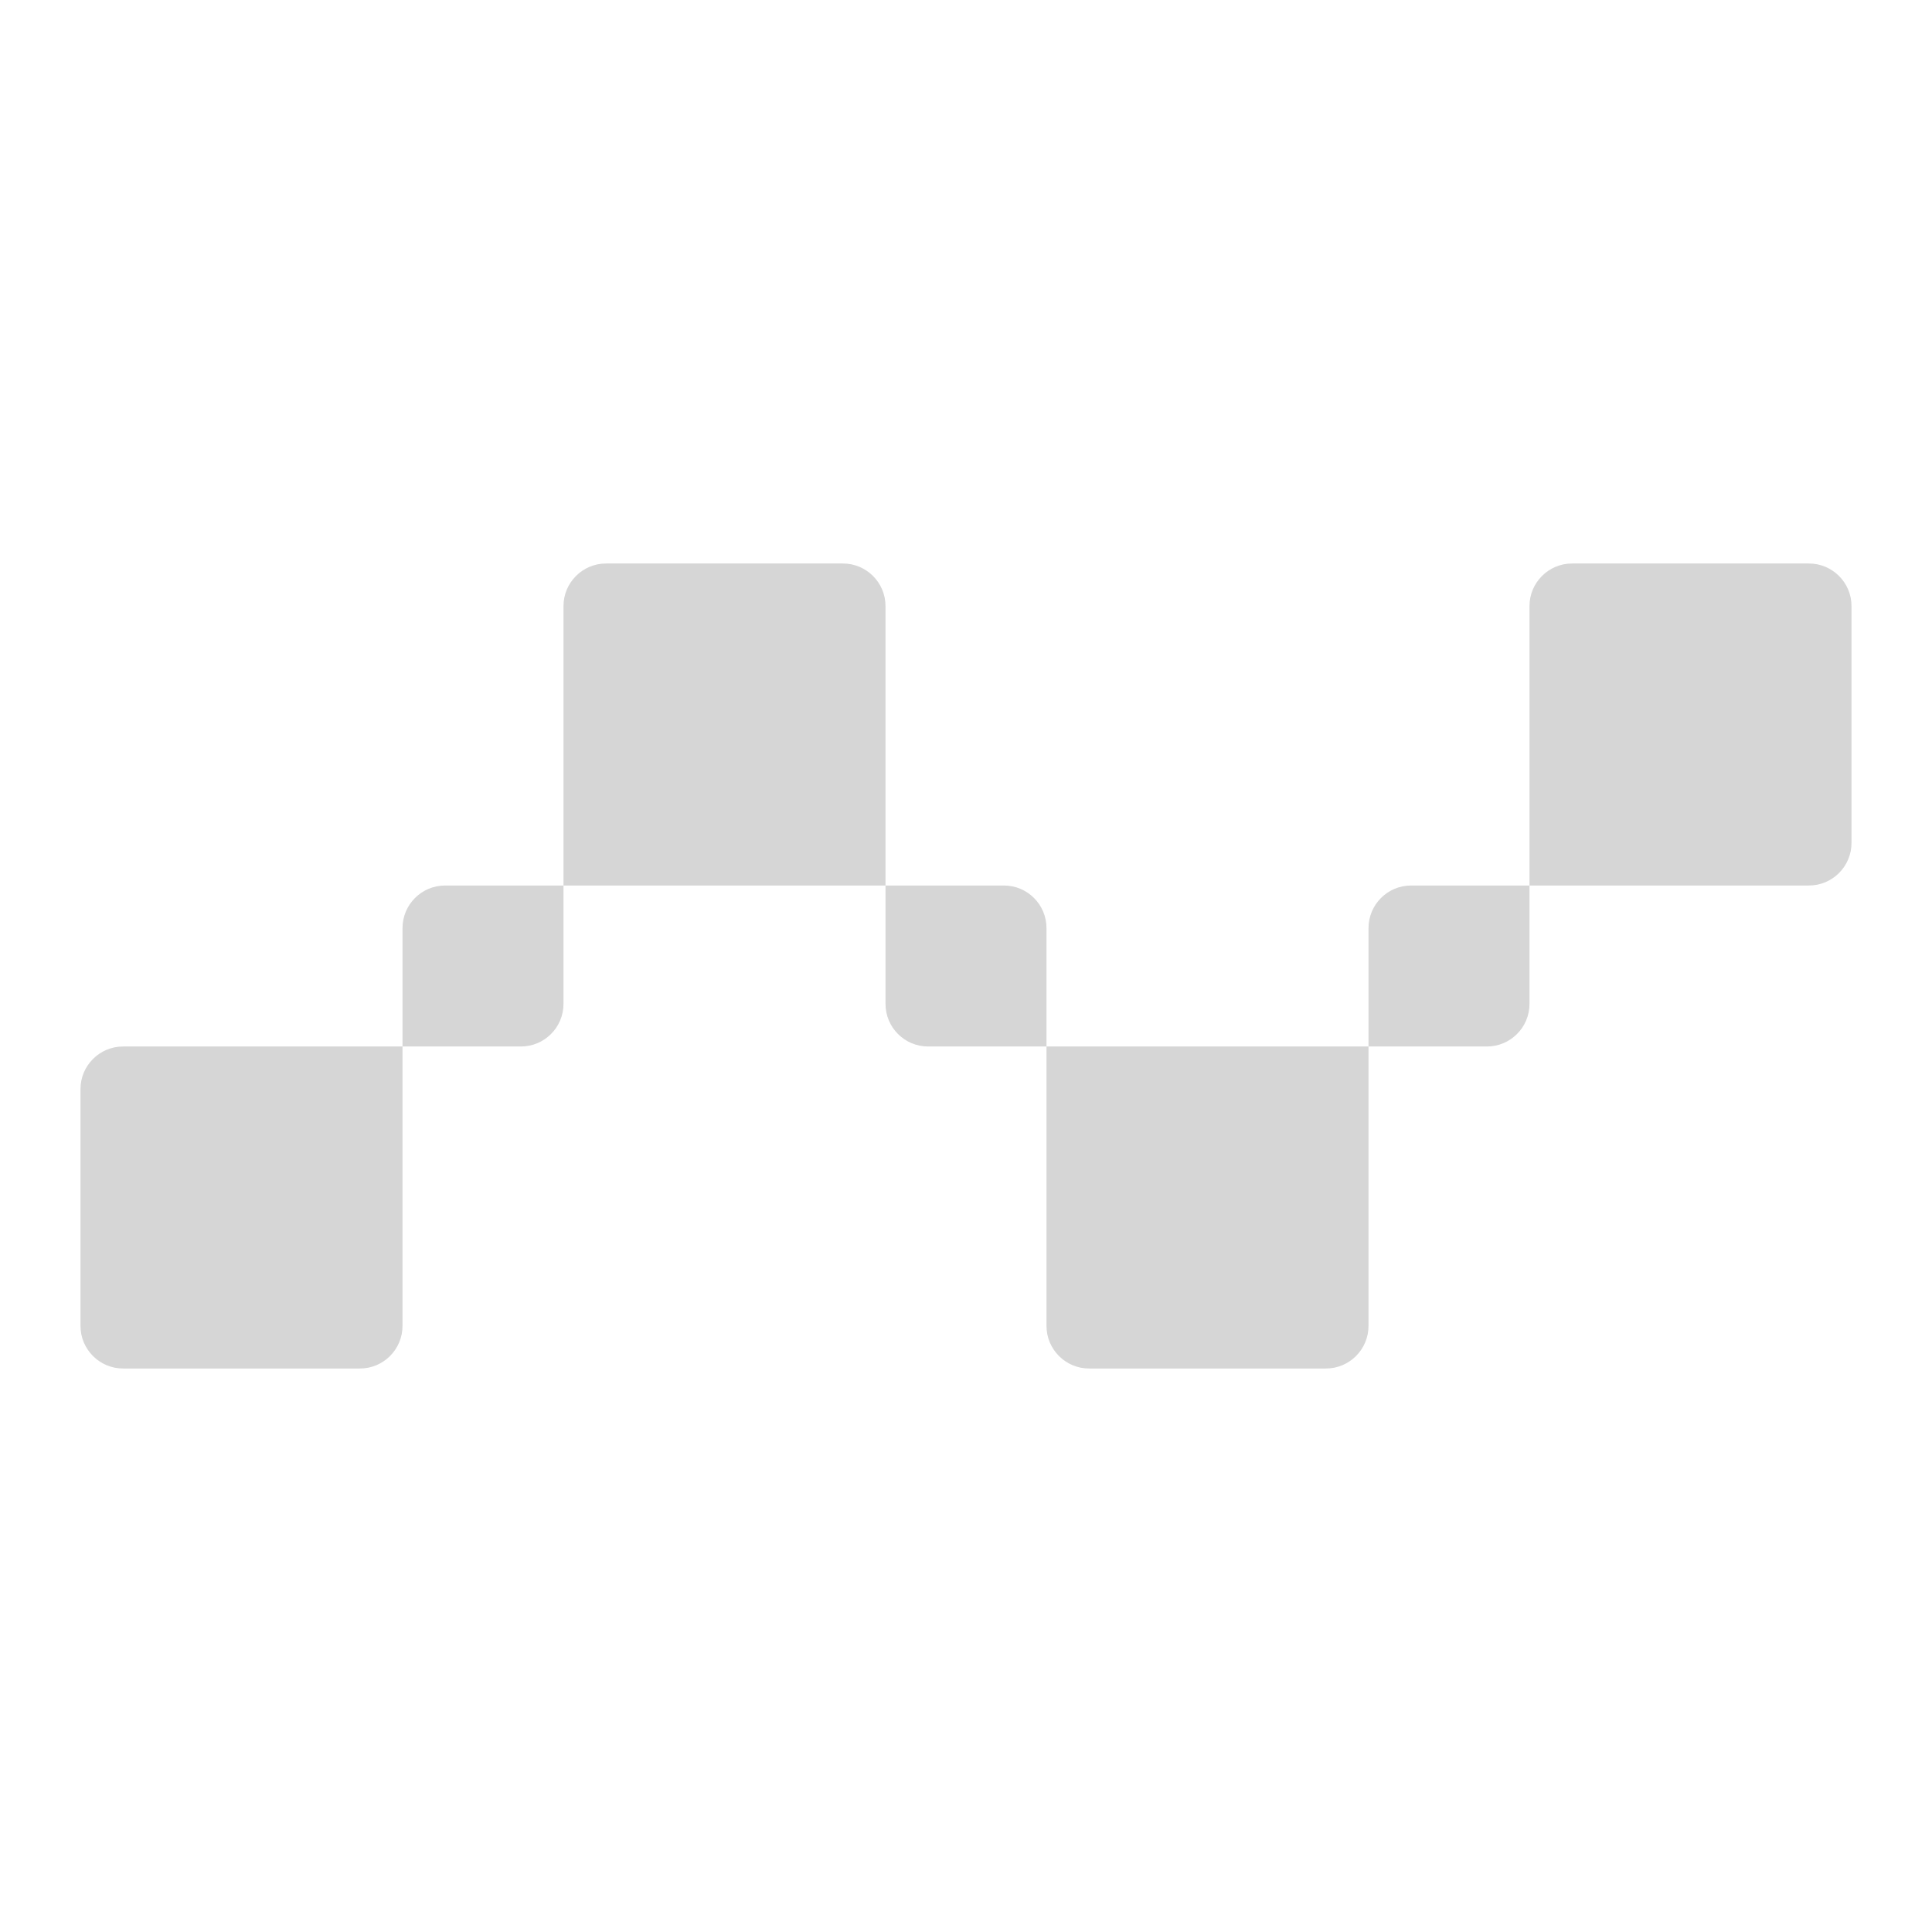 <svg width="68" height="68" viewBox="0 0 68 68" fill="none" xmlns="http://www.w3.org/2000/svg">
<path fill-rule="evenodd" clip-rule="evenodd" d="M19.833 21.333C19.833 20.505 20.505 19.833 21.333 19.833H29.667C30.495 19.833 31.167 20.505 31.167 21.333V31.167H19.833V21.333ZM14.167 36.833V32.667C14.167 31.838 14.838 31.167 15.667 31.167H19.833V35.333C19.833 36.162 19.162 36.833 18.333 36.833H14.167ZM14.167 36.833V46.667C14.167 47.495 13.495 48.167 12.667 48.167H4.333C3.505 48.167 2.833 47.495 2.833 46.667V38.333C2.833 37.505 3.505 36.833 4.333 36.833H14.167ZM36.833 36.833H32.667C31.838 36.833 31.167 36.162 31.167 35.333L31.167 31.167H35.333C36.162 31.167 36.833 31.838 36.833 32.667V36.833ZM48.167 36.833H36.833V46.667C36.833 47.495 37.505 48.167 38.333 48.167H46.667C47.495 48.167 48.167 47.495 48.167 46.667V36.833ZM53.833 31.167V35.333C53.833 36.162 53.162 36.833 52.333 36.833H48.167V32.667C48.167 31.838 48.838 31.167 49.667 31.167H53.833ZM53.833 31.167H63.667C64.495 31.167 65.167 30.495 65.167 29.667V21.333C65.167 20.505 64.495 19.833 63.667 19.833H55.333C54.505 19.833 53.833 20.505 53.833 21.333V31.167Z" fill="#282827" fill-opacity="0.19"/>
</svg>
